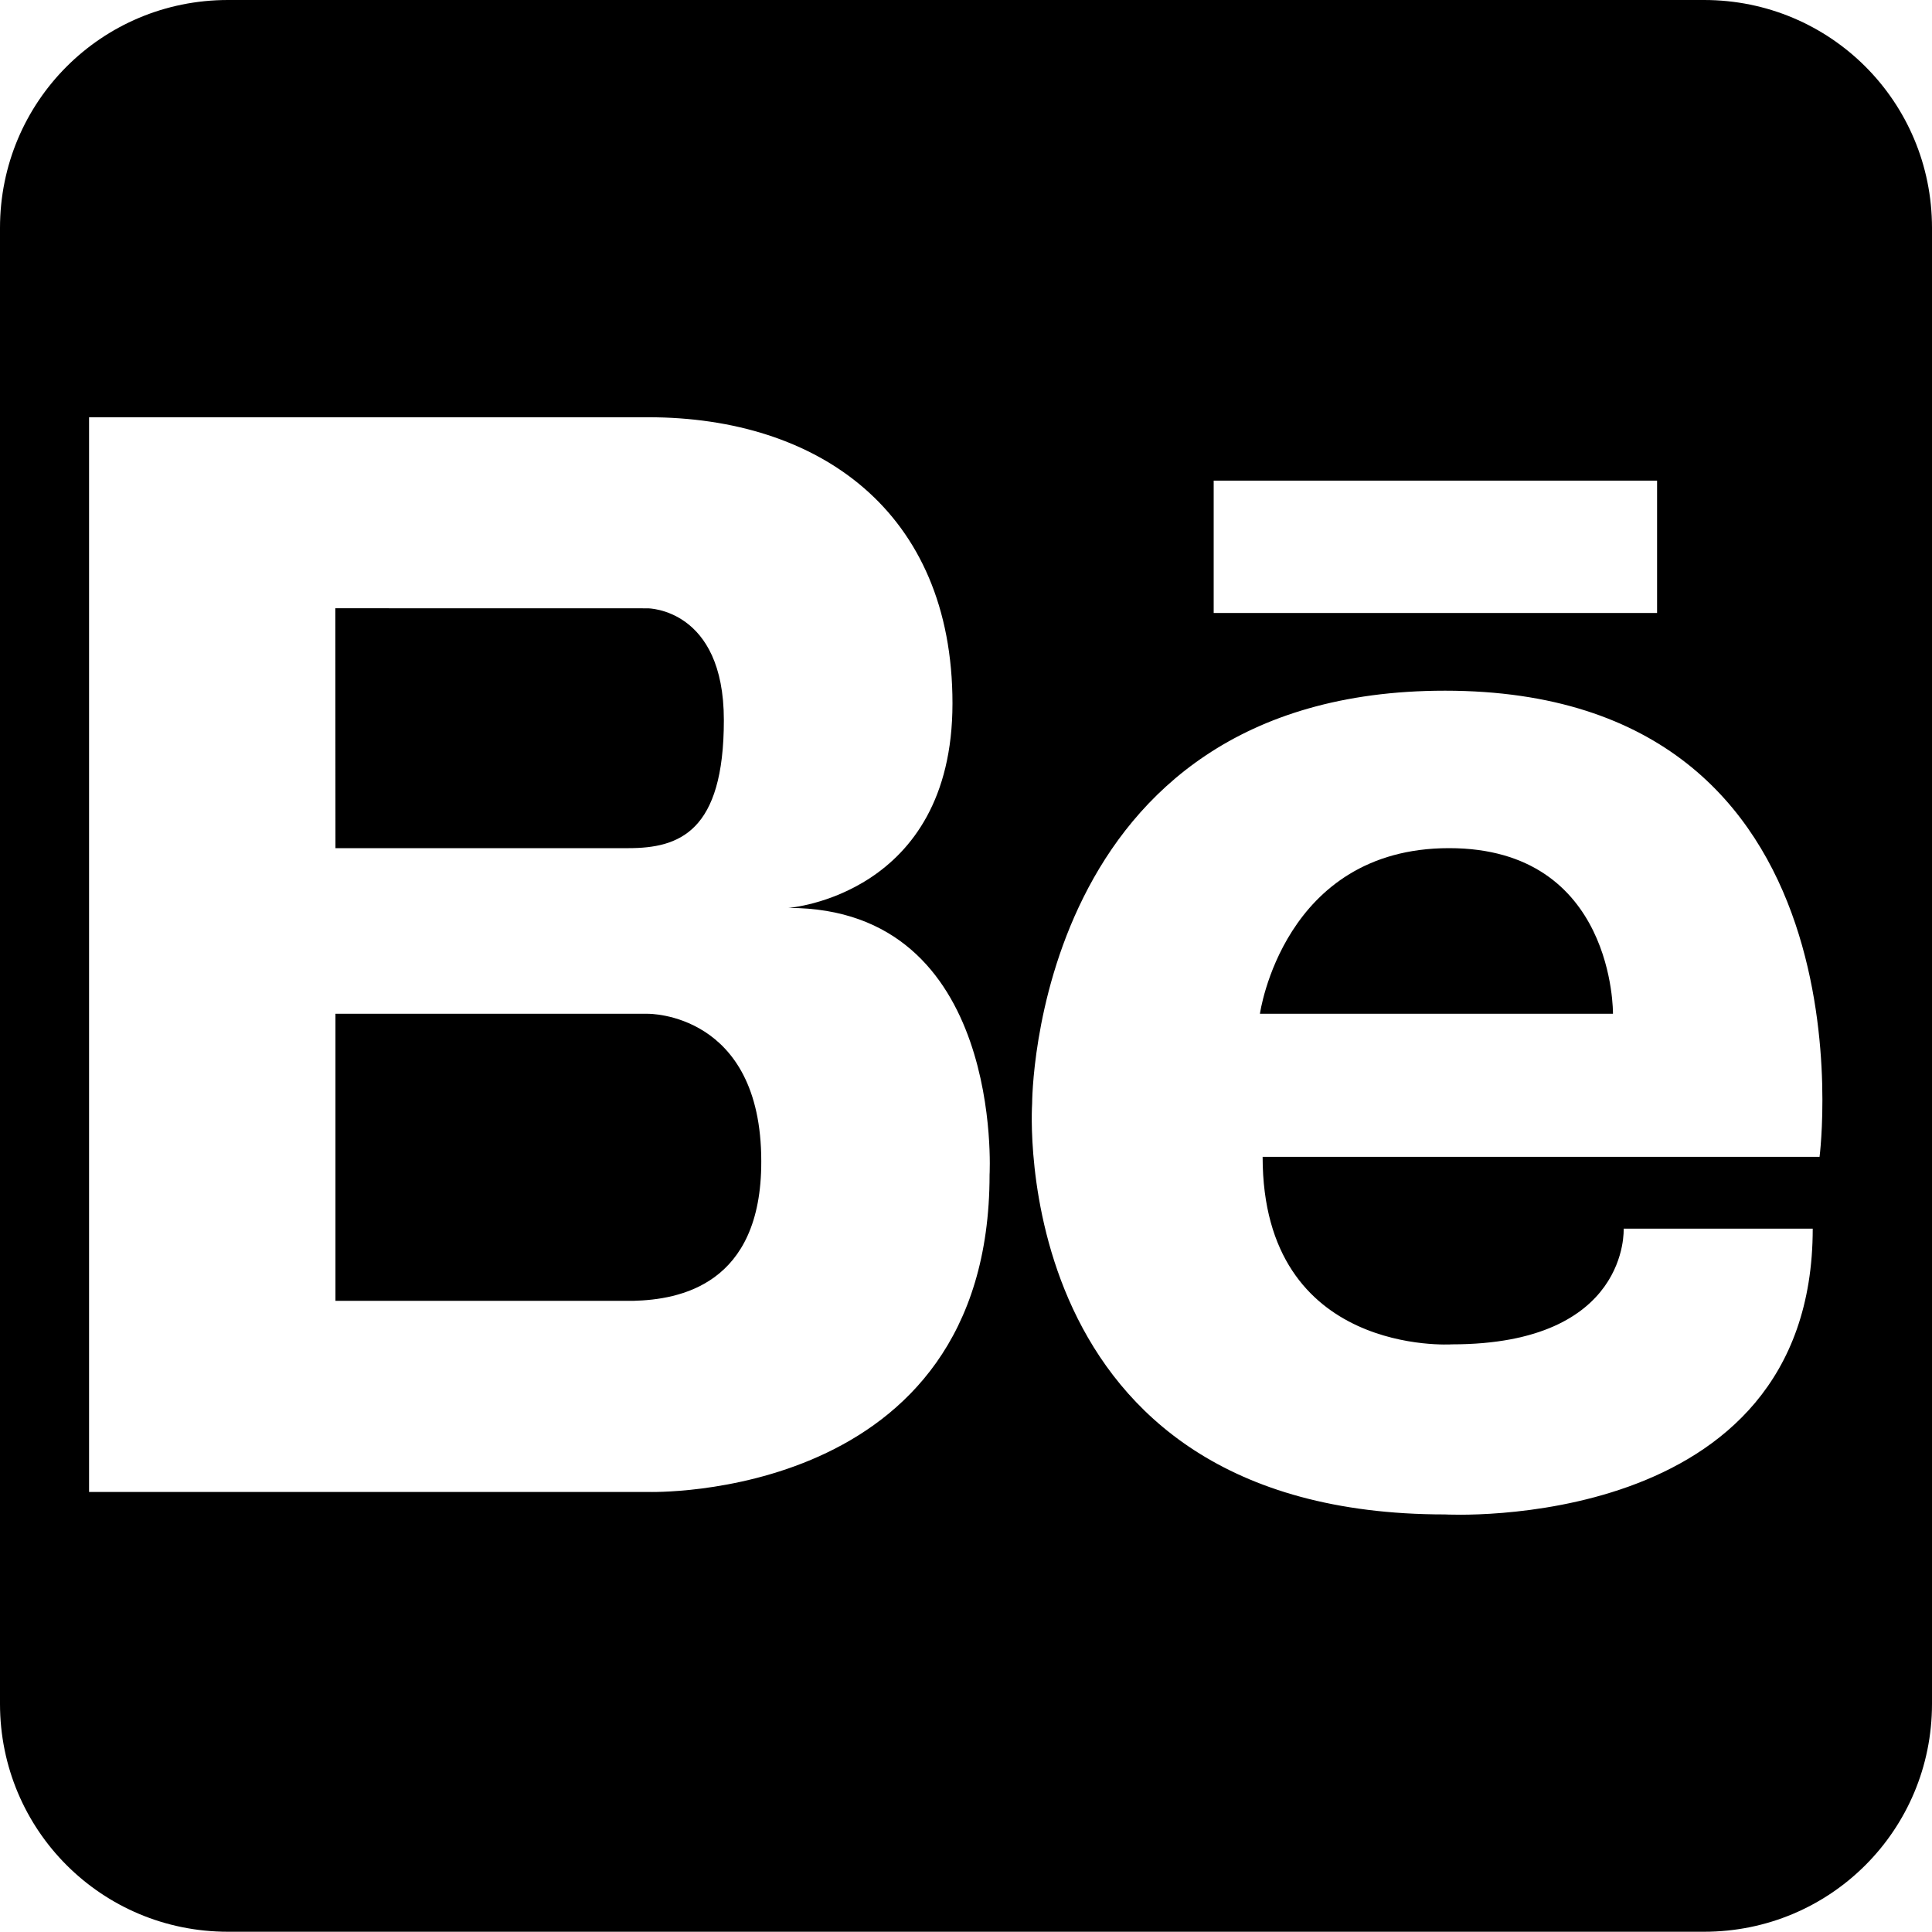 <?xml version="1.0" encoding="UTF-8" standalone="no"?>
<svg
   viewBox="0 0 30 29.996"
   version="1.1"
   id="svg17"
   sodipodi:docname="behance-30px.svg"
   width="30"
   height="29.996"
   inkscape:version="1.2.2 (b0a8486541, 2022-12-01)"
   xmlns:inkscape="http://www.inkscape.org/namespaces/inkscape"
   xmlns:sodipodi="http://sodipodi.sourceforge.net/DTD/sodipodi-0.dtd"
   xmlns="http://www.w3.org/2000/svg"
   xmlns:svg="http://www.w3.org/2000/svg">
  <defs
     id="defs21" />
  <sodipodi:namedview
     id="namedview19"
     pagecolor="#ffffff"
     bordercolor="#000000"
     borderopacity="0.25"
     inkscape:showpageshadow="2"
     inkscape:pageopacity="0.0"
     inkscape:pagecheckerboard="0"
     inkscape:deskcolor="#d1d1d1"
     showgrid="false"
     inkscape:zoom="8"
     inkscape:cx="26.375"
     inkscape:cy="15"
     inkscape:window-width="1920"
     inkscape:window-height="1011"
     inkscape:window-x="0"
     inkscape:window-y="32"
     inkscape:window-maximized="1"
     inkscape:current-layer="svg17" />
  <linearGradient
     id="a"
     gradientUnits="userSpaceOnUse"
     x1="64"
     x2="64"
     y1="2.16"
     y2="125.84">
    <stop
       offset="0"
       stop-color="#005cff"
       id="stop2" />
    <stop
       offset="1"
       stop-color="#0047ad"
       id="stop4" />
  </linearGradient>
  <path
     id="rect7"
     style="fill:#000000;stroke-width:1"
     d="M 3.539,0 C 1.578,0 0,1.578 0,3.539 V 26.457 c 0,1.961 1.578,3.539 3.539,3.539 H 26.461 C 28.422,29.996 30,28.418 30,26.457 V 3.539 C 30,1.578 28.422,0 26.461,0 Z m -2.156,6.479 h 8.684 c 2.639,0 4.723,1.457 4.723,4.443 0,2.986 -2.547,3.176 -2.547,3.176 3.357,0 3.123,4.143 3.123,4.143 0,5.094 -5.299,4.926 -5.299,4.926 H 1.383 Z m 17.463,0.984 h 6.885 v 2.055 h -6.885 z m -13.639,1.982 0.002,3.725 h 4.549 c 0.788,0 1.482,-0.252 1.482,-1.988 0,-1.737 -1.182,-1.736 -1.182,-1.736 z M 22.436,10.725 c 6.755,0 5.818,7.238 5.818,7.238 h -8.648 c 0,3.107 2.938,2.912 2.938,2.912 2.765,0 2.668,-1.797 2.668,-1.797 h 2.936 c 0,4.761 -5.711,4.438 -5.711,4.438 -6.852,0 -6.41,-6.379 -6.41,-6.379 0,0 -0.008,-6.412 6.41,-6.412 z m 0.066,2.445 c -2.578,0 -2.938,2.572 -2.938,2.572 h 5.482 c 0,0 0.034,-2.572 -2.545,-2.572 z M 5.209,15.742 v 4.457 h 4.631 0.002 c 0.696,-0.019 1.983,-0.238 1.979,-2.166 0,-2.316 -1.76,-2.291 -1.76,-2.291 z" />
</svg>
